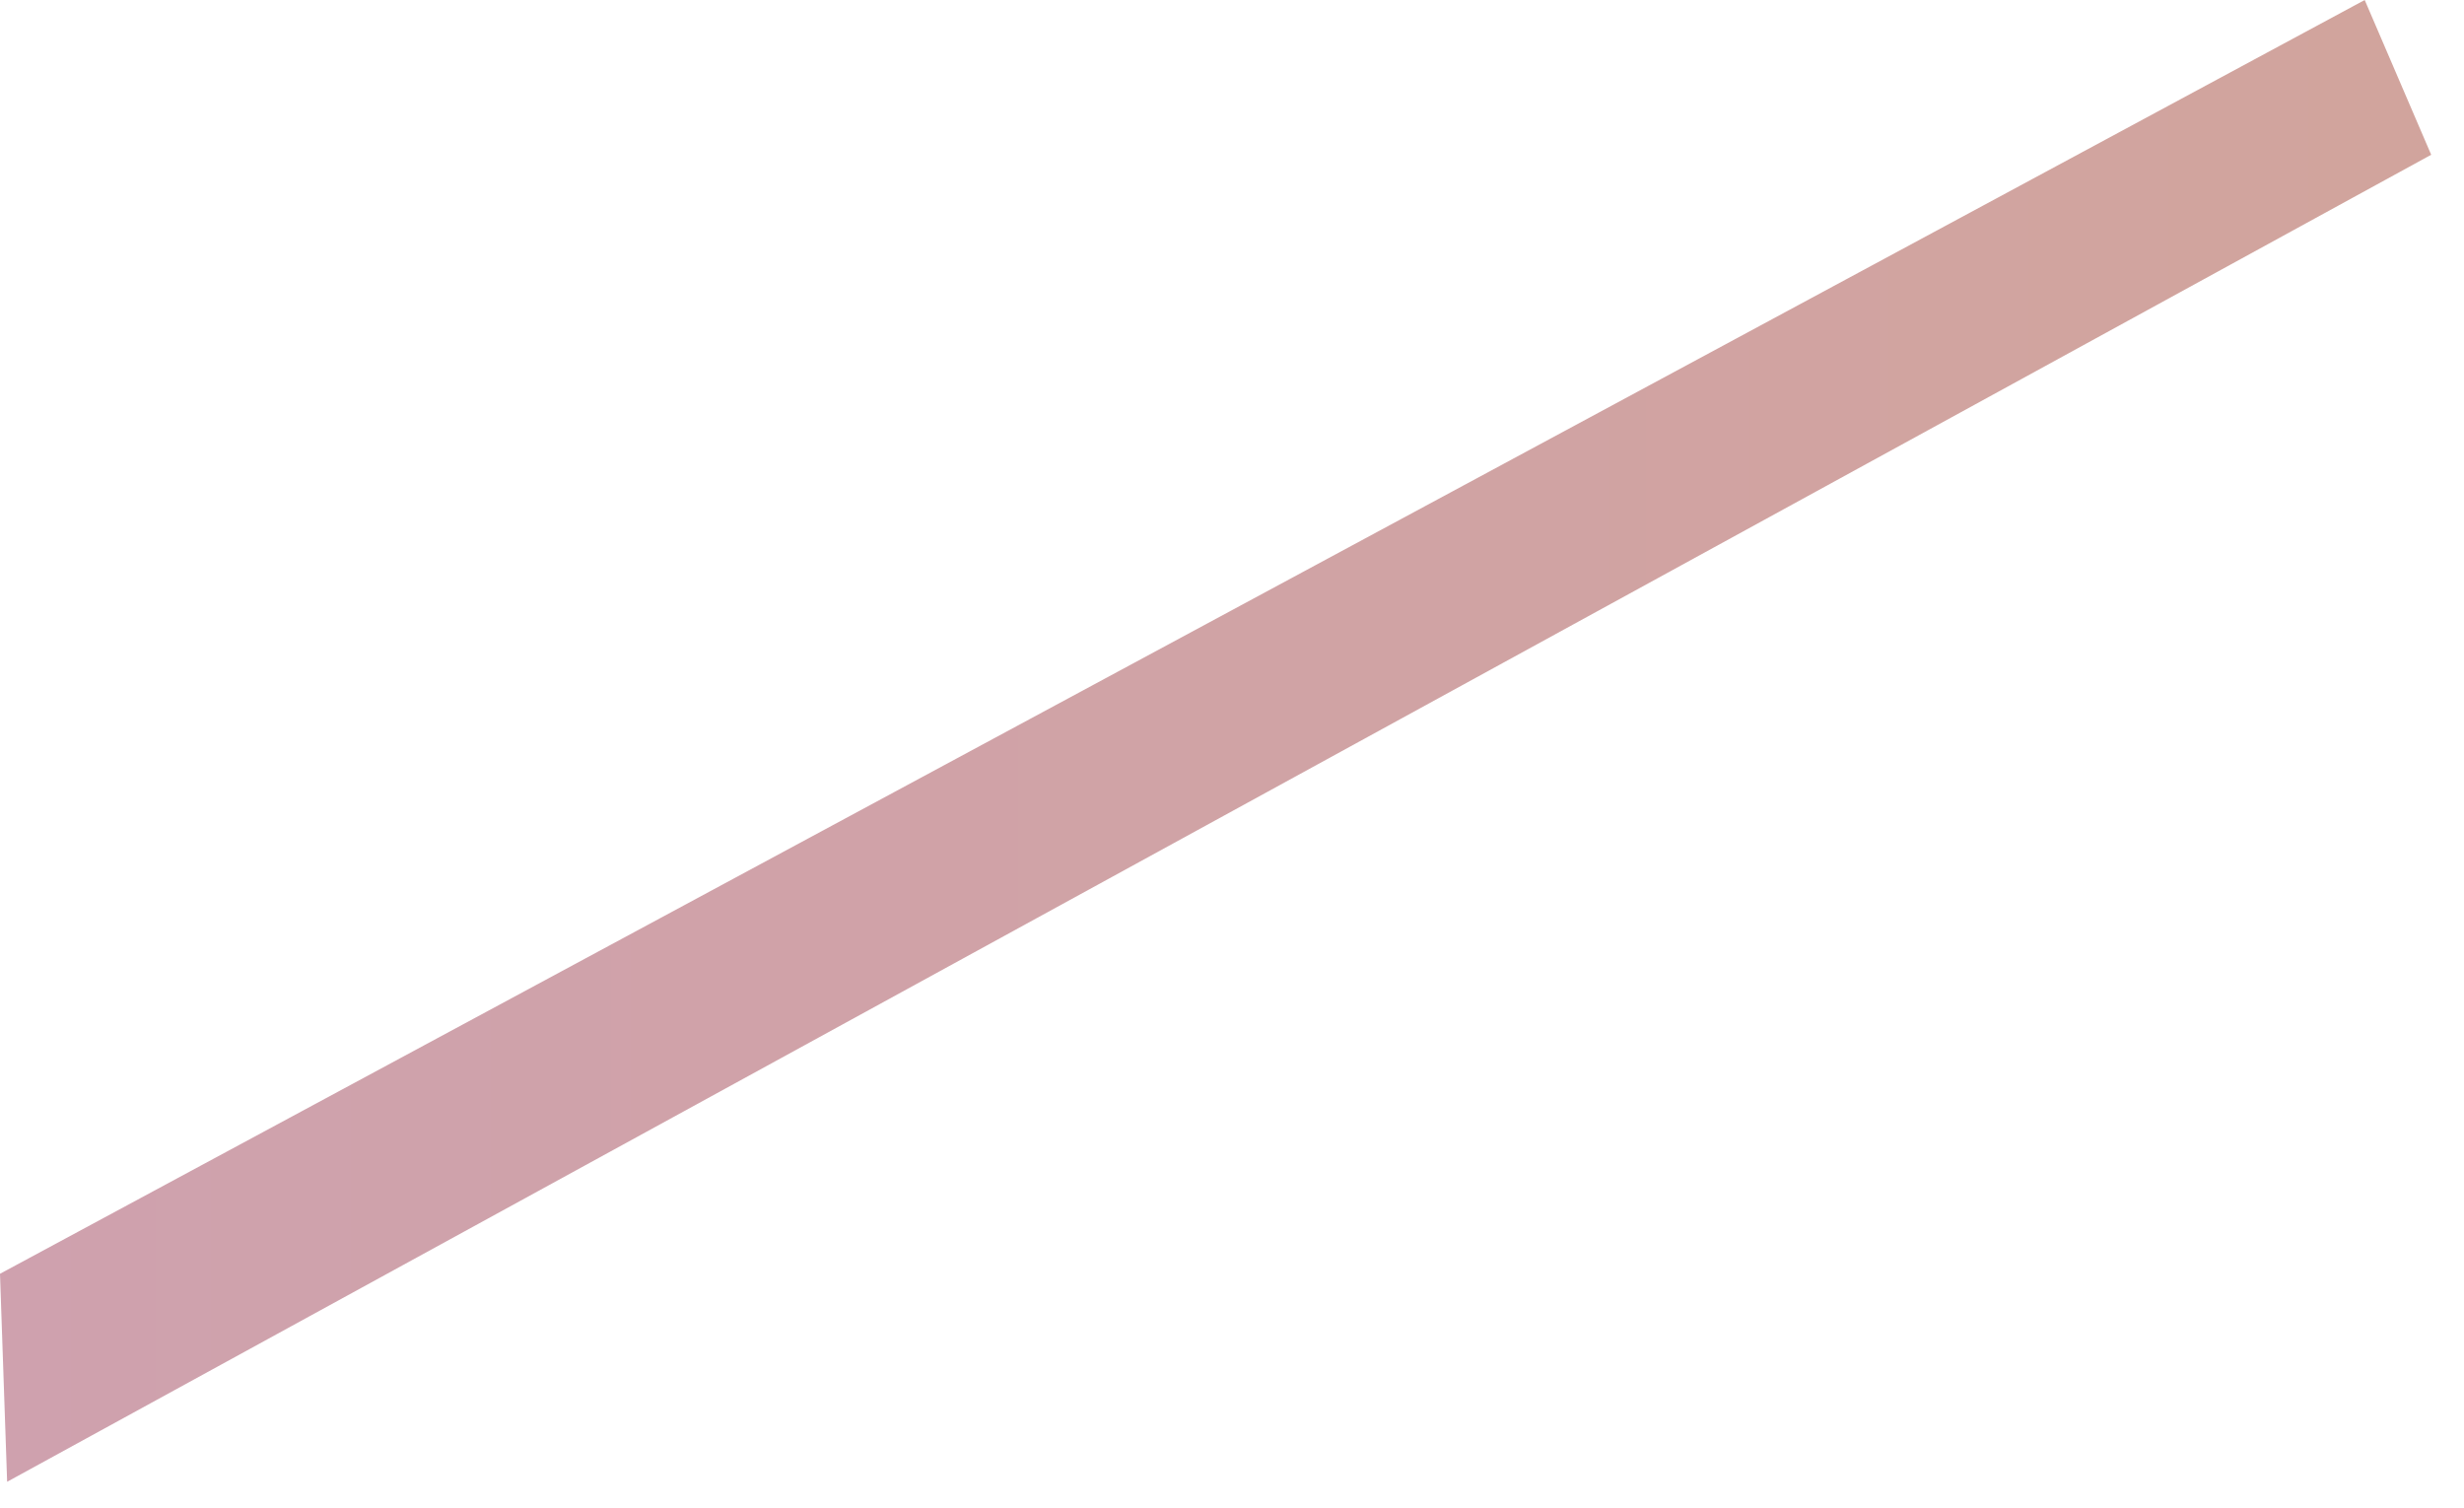 <?xml version="1.0" encoding="utf-8"?>
<svg xmlns="http://www.w3.org/2000/svg" fill="none" height="100%" overflow="visible" preserveAspectRatio="none" style="display: block;" viewBox="0 0 67 41" width="100%">
<path d="M0 34.635L0.194 40.291L66.108 4.208L64.3 0L0 34.635Z" fill="url(#paint0_linear_0_16299)" id="Vector" opacity="0.47"/>
<defs>
<linearGradient gradientUnits="userSpaceOnUse" id="paint0_linear_0_16299" x1="0" x2="66.108" y1="20.145" y2="20.145">
<stop stop-color="#993853"/>
<stop offset="1" stop-color="#9E3E2E"/>
</linearGradient>
</defs>
</svg>